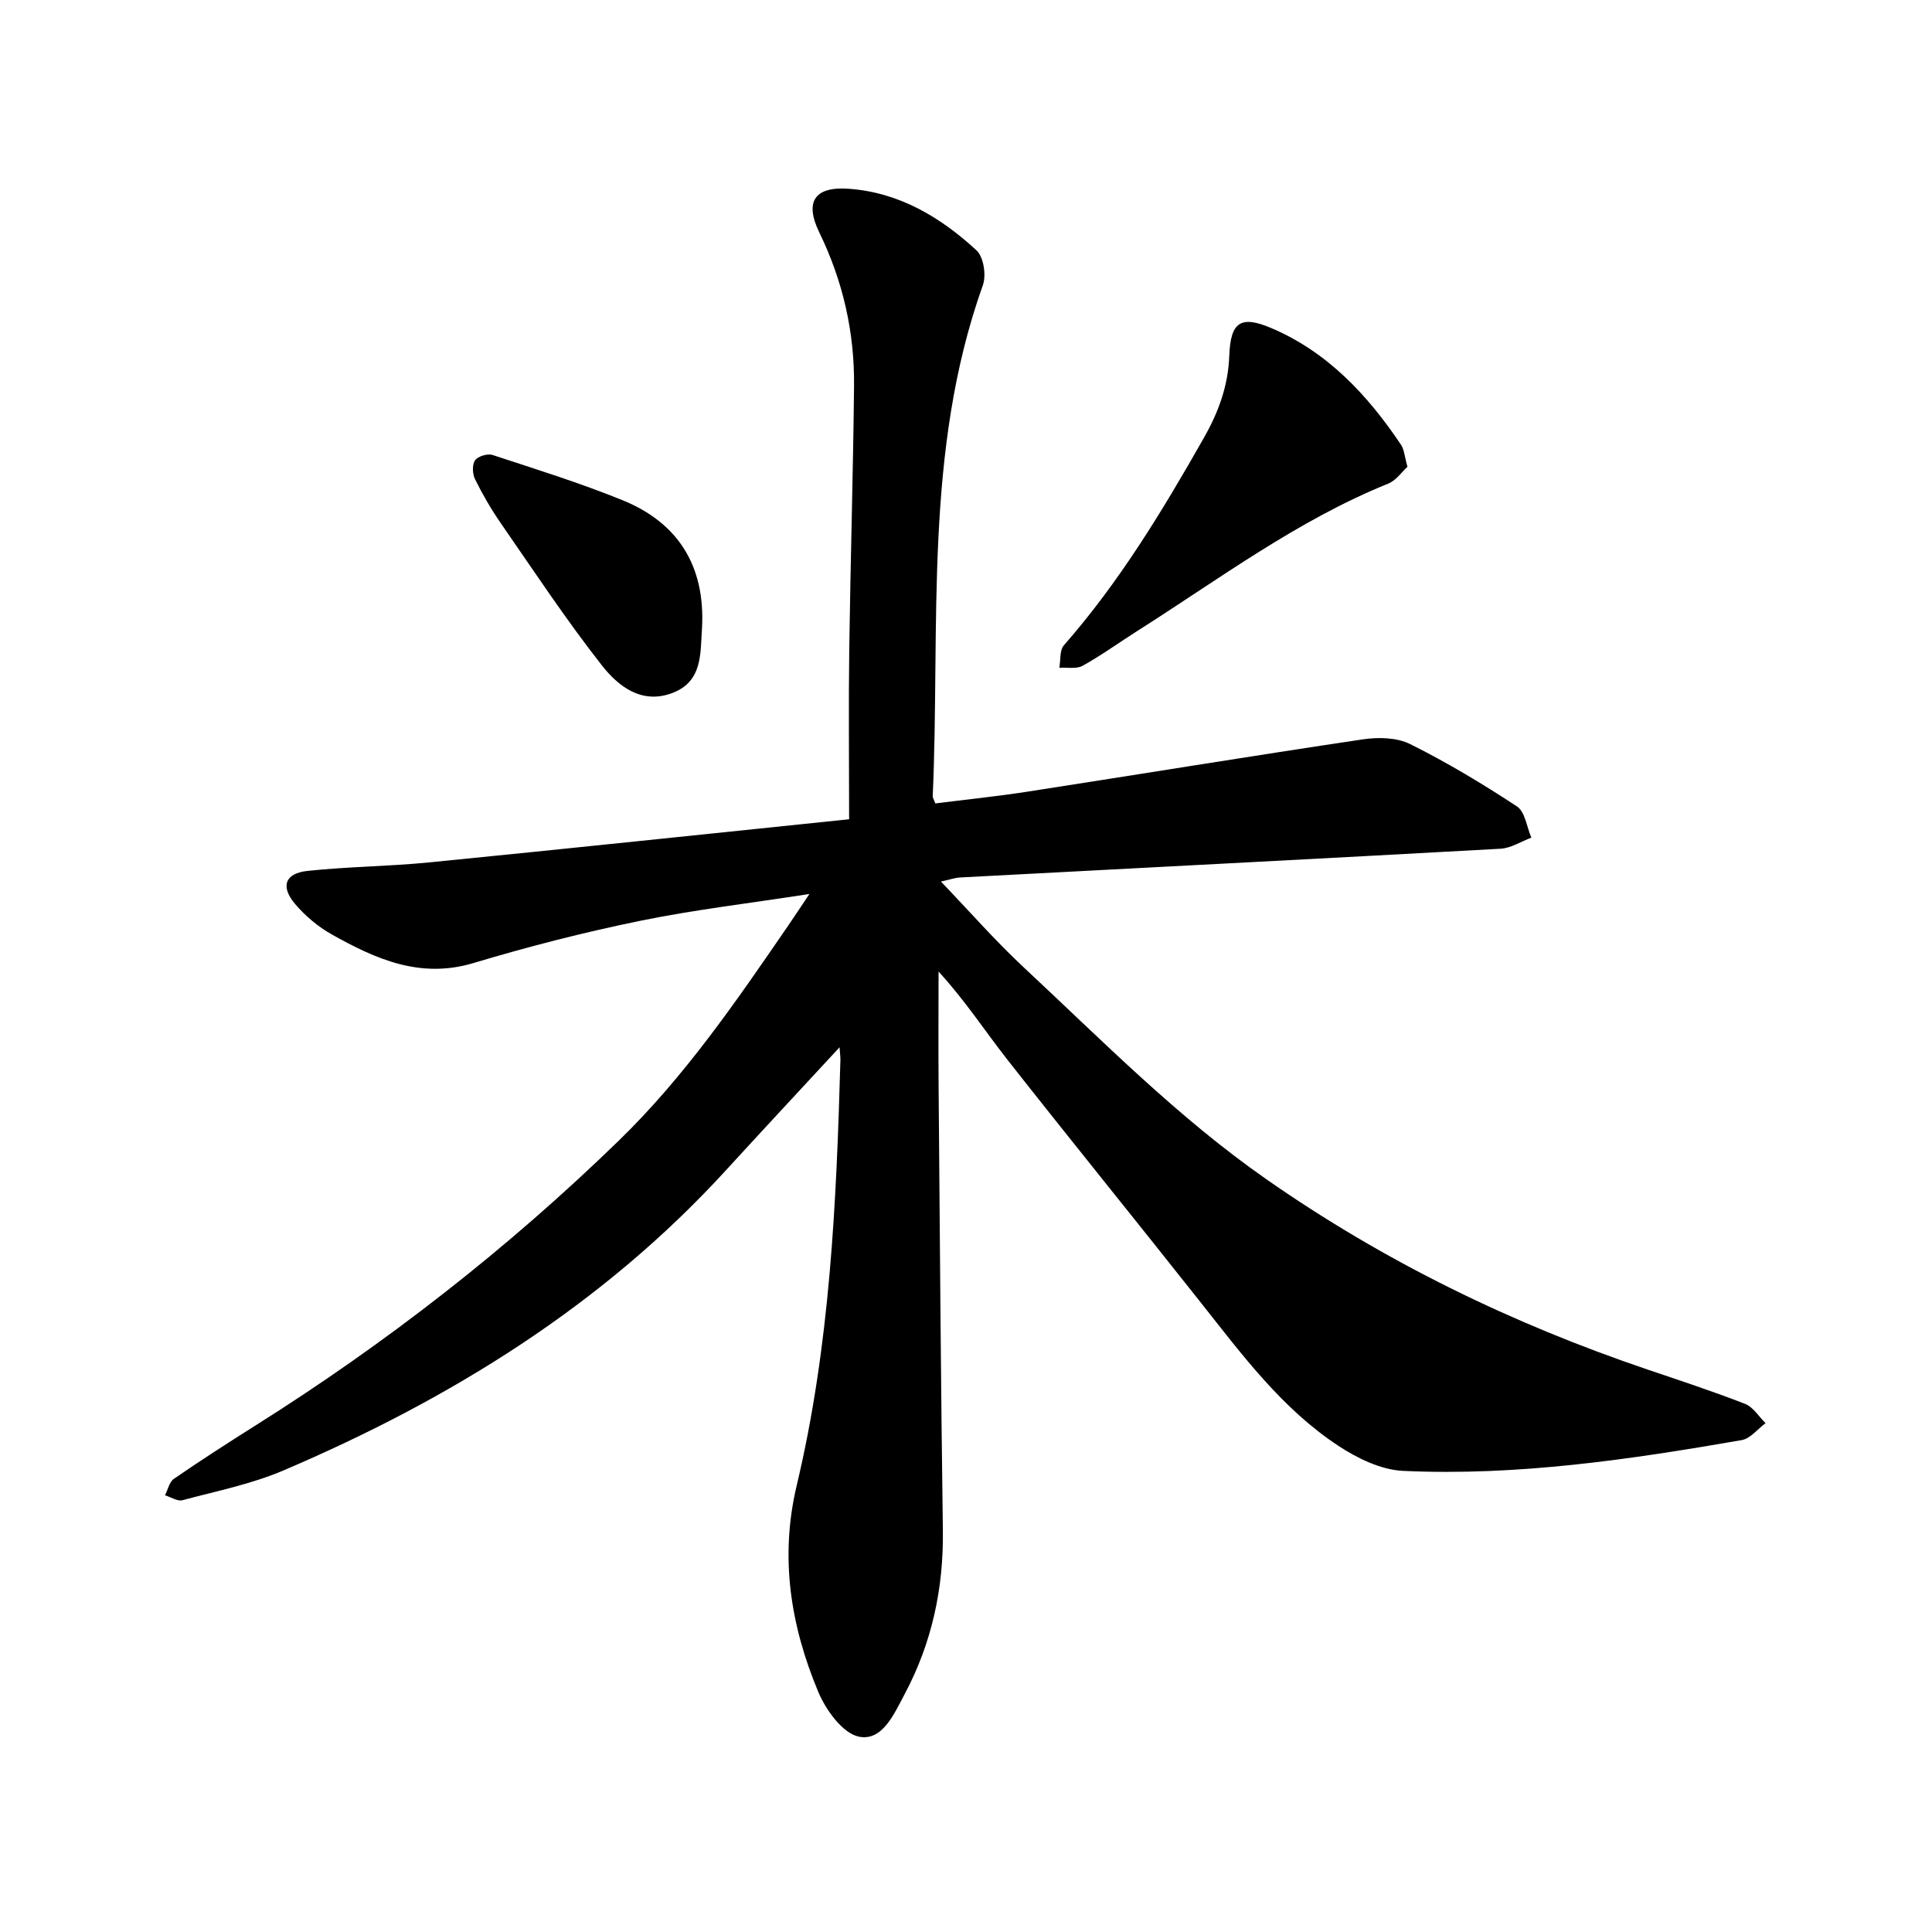 <svg enable-background="new 0 0 400 400" viewBox="0 0 400 400" xmlns="http://www.w3.org/2000/svg"><path d="m173.82 216.83c-8.07 8.73-15.83 17.05-23.51 25.45-25.6 27.99-57.06 47.4-91.6 62.15-6.65 2.84-13.9 4.29-20.93 6.17-1.04.28-2.41-.65-3.62-1.02.6-1.16.9-2.76 1.85-3.41 5.5-3.78 11.11-7.4 16.76-10.96 27.15-17.08 52.31-36.67 75.33-59.04 13.68-13.29 24.36-28.9 35.07-44.51 1.33-1.93 2.61-3.89 4.41-6.57-12.28 1.91-23.77 3.25-35.07 5.56-11.61 2.38-23.14 5.33-34.49 8.74-11.04 3.31-20.23-.83-29.3-5.91-2.86-1.6-5.54-3.85-7.65-6.35-3.05-3.62-2.05-6.33 2.61-6.82 8.36-.89 16.81-.93 25.18-1.76 28.57-2.83 57.12-5.85 86.94-8.93 0-12.46-.13-23.87.03-35.28.25-18.13.8-36.25.99-54.38.12-11.12-2.28-21.74-7.18-31.81-3.11-6.38-1.01-9.57 6.06-9.07 10.43.74 19.03 5.88 26.48 12.76 1.47 1.36 2.05 5.15 1.31 7.21-12.3 34.43-8.81 70.37-10.38 105.81-.01.28.2.58.54 1.48 6.23-.79 12.63-1.44 18.98-2.42 23.19-3.59 46.35-7.39 69.57-10.85 3.18-.47 7.03-.39 9.79 1 7.62 3.8 14.97 8.21 22.09 12.9 1.68 1.11 2.01 4.25 2.97 6.46-2.13.79-4.22 2.17-6.38 2.29-37.29 2.07-74.59 3.97-111.88 5.95-1.07.06-2.13.44-3.98.85 5.97 6.22 11.27 12.29 17.14 17.76 16.27 15.16 31.83 31.03 50.25 43.88 24.46 17.07 50.83 29.88 78.94 39.4 6.75 2.29 13.53 4.51 20.16 7.1 1.68.65 2.84 2.62 4.24 3.99-1.64 1.21-3.15 3.2-4.95 3.51-23.19 4.03-46.48 7.46-70.09 6.37-4.58-.21-9.49-2.61-13.44-5.21-11.59-7.64-19.8-18.71-28.3-29.45-13.31-16.84-26.85-33.5-40.11-50.37-4.65-5.92-8.76-12.27-14.33-18.35 0 8.02-.06 16.04.01 24.05.25 30.54.46 61.08.88 91.62.17 12.05-2.29 23.4-7.94 33.98-2.13 3.99-4.56 9.74-9.43 8.76-3.35-.67-6.85-5.51-8.42-9.26-5.74-13.71-8.02-27.86-4.46-42.8 6.89-28.93 8.21-58.5 9.04-88.08 0-.76-.11-1.49-.18-2.59z"/><path d="m291.4 96.64c-1.15 1.04-2.34 2.83-3.99 3.49-18.86 7.63-35.03 19.79-52.03 30.56-3.75 2.38-7.36 5-11.23 7.15-1.29.72-3.2.31-4.83.42.29-1.57.04-3.62.94-4.65 11.49-13.1 20.43-27.87 28.99-42.96 3.06-5.39 5.03-10.77 5.26-17.03.26-6.94 2.35-8.4 8.71-5.69 11.62 4.94 19.93 13.85 26.84 24.15.68 1.02.74 2.43 1.34 4.56z"/><path d="m145.35 129.95c-.38 5.25.22 11.19-6.26 13.57-6.36 2.34-11.14-1.52-14.48-5.76-7.44-9.48-14.1-19.58-20.97-29.5-1.98-2.87-3.75-5.92-5.29-9.05-.54-1.09-.62-3.01.01-3.91.58-.84 2.59-1.44 3.62-1.1 9.02 2.96 18.11 5.79 26.9 9.36 11.61 4.72 17.13 13.7 16.47 26.39z"/></svg>